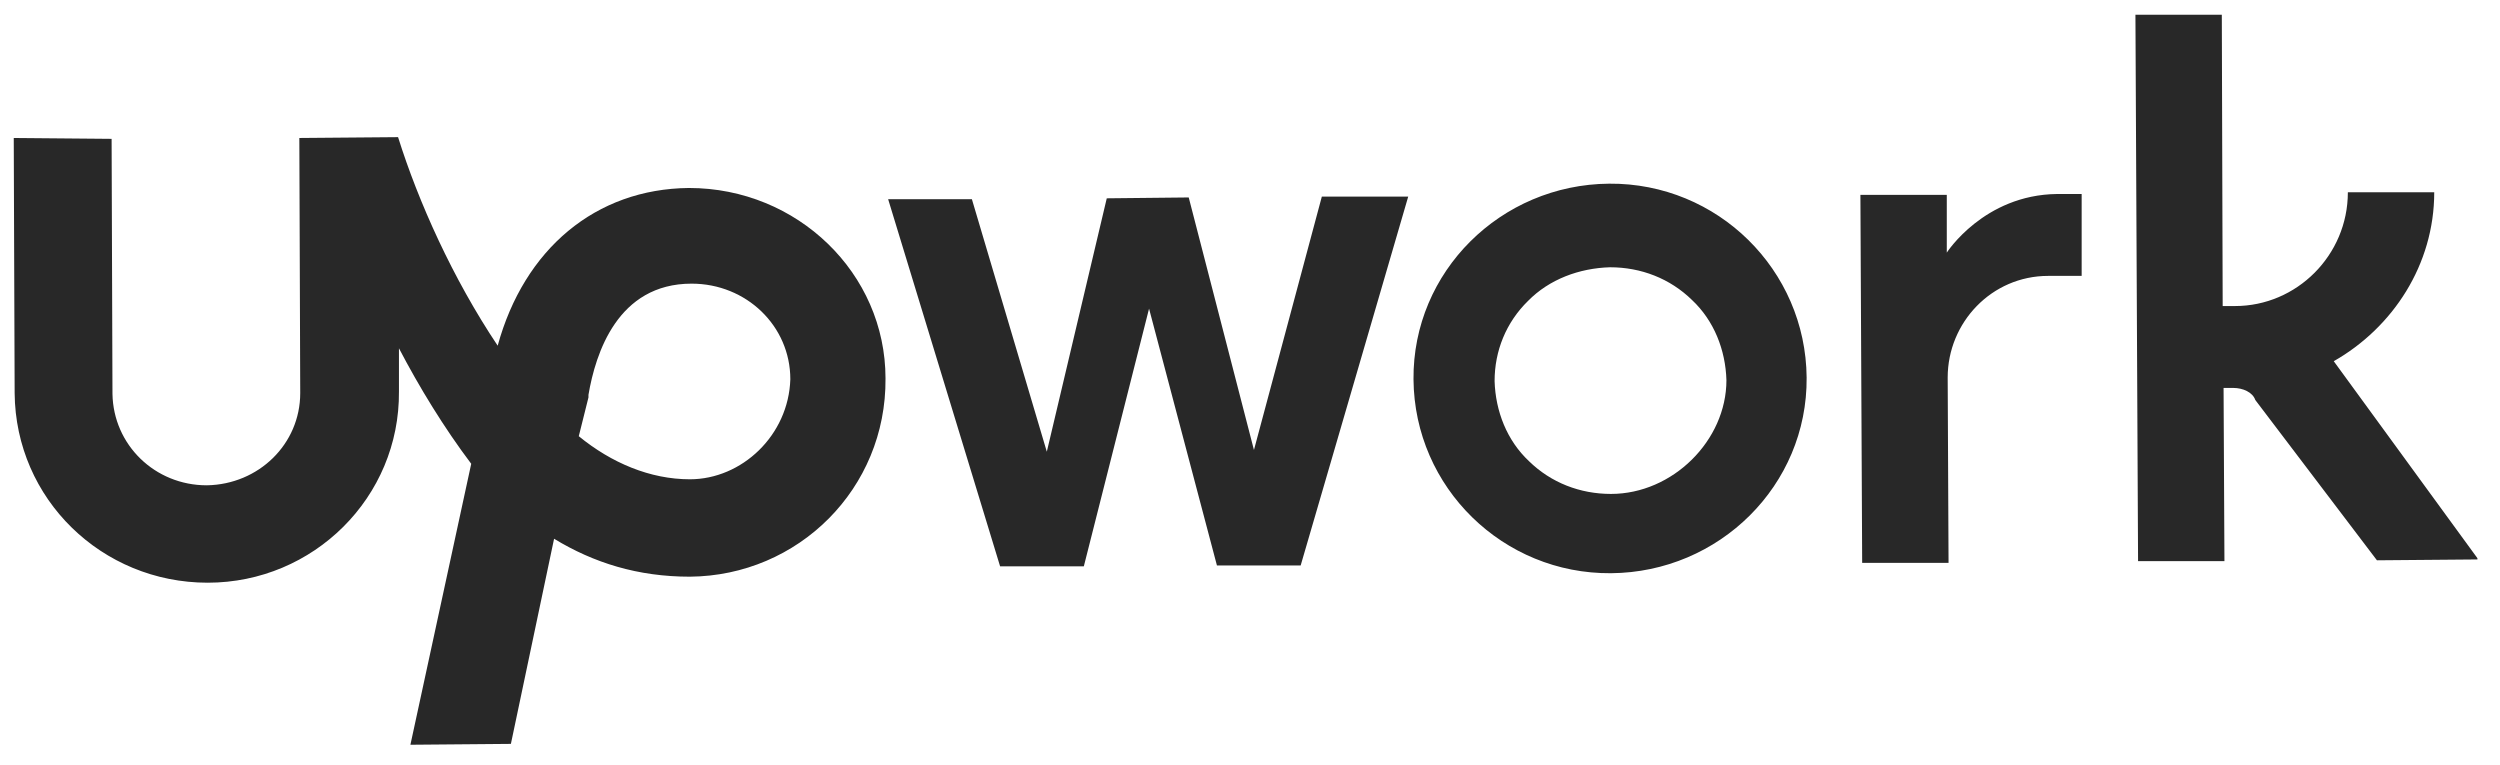 <svg width="98" height="30" viewBox="0 0 98 30" fill="none" xmlns="http://www.w3.org/2000/svg">
<g clip-path="url(#clip0_2220_824)">
<path d="M63.08 7.2C58.83 7.234 55.375 10.646 55.409 14.869C55.444 19.126 58.934 22.504 63.149 22.47C67.399 22.437 70.855 19.024 70.82 14.801C70.786 10.578 67.33 7.166 63.08 7.2ZM63.149 19.362C61.94 19.362 60.8 18.923 59.936 18.078C59.072 17.268 58.623 16.119 58.588 14.937C58.588 13.754 59.037 12.639 59.901 11.794C60.73 10.95 61.905 10.511 63.115 10.477C64.324 10.477 65.464 10.916 66.328 11.761C67.192 12.572 67.641 13.72 67.676 14.903C67.676 17.268 65.568 19.362 63.149 19.362ZM80.288 10.815C78.076 10.815 76.349 12.639 76.349 14.801L76.383 22.065H72.997L72.928 7.639H76.314V9.903C76.314 9.903 77.765 7.639 80.633 7.605H81.601V10.815H80.288ZM46.598 7.74L49.155 17.639L51.816 7.707H55.202L50.986 22.166H47.704L45.043 12.099L42.486 22.2H39.204L34.815 7.808H38.098L41.035 17.707L43.385 7.774L46.598 7.74ZM91.483 14.159C93.798 12.842 95.422 10.376 95.422 7.538H92.036C92.036 10.004 90.032 11.997 87.613 11.997H87.129L87.095 0.578H83.709L83.812 21.997H87.198L87.164 15.207H87.544C87.924 15.207 88.304 15.376 88.408 15.68L93.176 21.964L97.15 21.93L91.483 14.159Z" fill="#282828"/>
<path d="M27.007 7.369C23.344 7.403 20.546 9.767 19.509 13.551C17.747 10.916 16.399 7.909 15.604 5.376L11.734 5.409L11.769 15.409C11.769 17.403 10.145 18.991 8.106 19.024C6.068 19.024 4.444 17.437 4.409 15.443L4.375 5.443L0.539 5.409L0.574 15.409C0.608 19.565 3.994 22.842 8.141 22.842C12.287 22.842 15.674 19.497 15.639 15.342V13.653C16.434 15.173 17.401 16.761 18.472 18.18L16.088 29.194L20.027 29.16L21.72 21.119C23.275 22.065 25.003 22.606 27.042 22.606C31.292 22.572 34.747 19.16 34.712 14.835C34.712 10.713 31.257 7.369 27.007 7.369ZM27.042 18.788C25.487 18.788 23.966 18.146 22.688 17.099L23.068 15.578V15.477C23.344 13.855 24.208 11.119 27.111 11.119C29.253 11.119 30.981 12.774 30.981 14.869C30.912 17.065 29.08 18.788 27.042 18.788Z" fill="#282828"/>
</g>
<defs>
<clipPath id="clip0_2220_824">
<rect width="96.577" height="28.615" fill="white" transform="translate(0.538 0.578)"/>
</clipPath>
</defs>
</svg>
